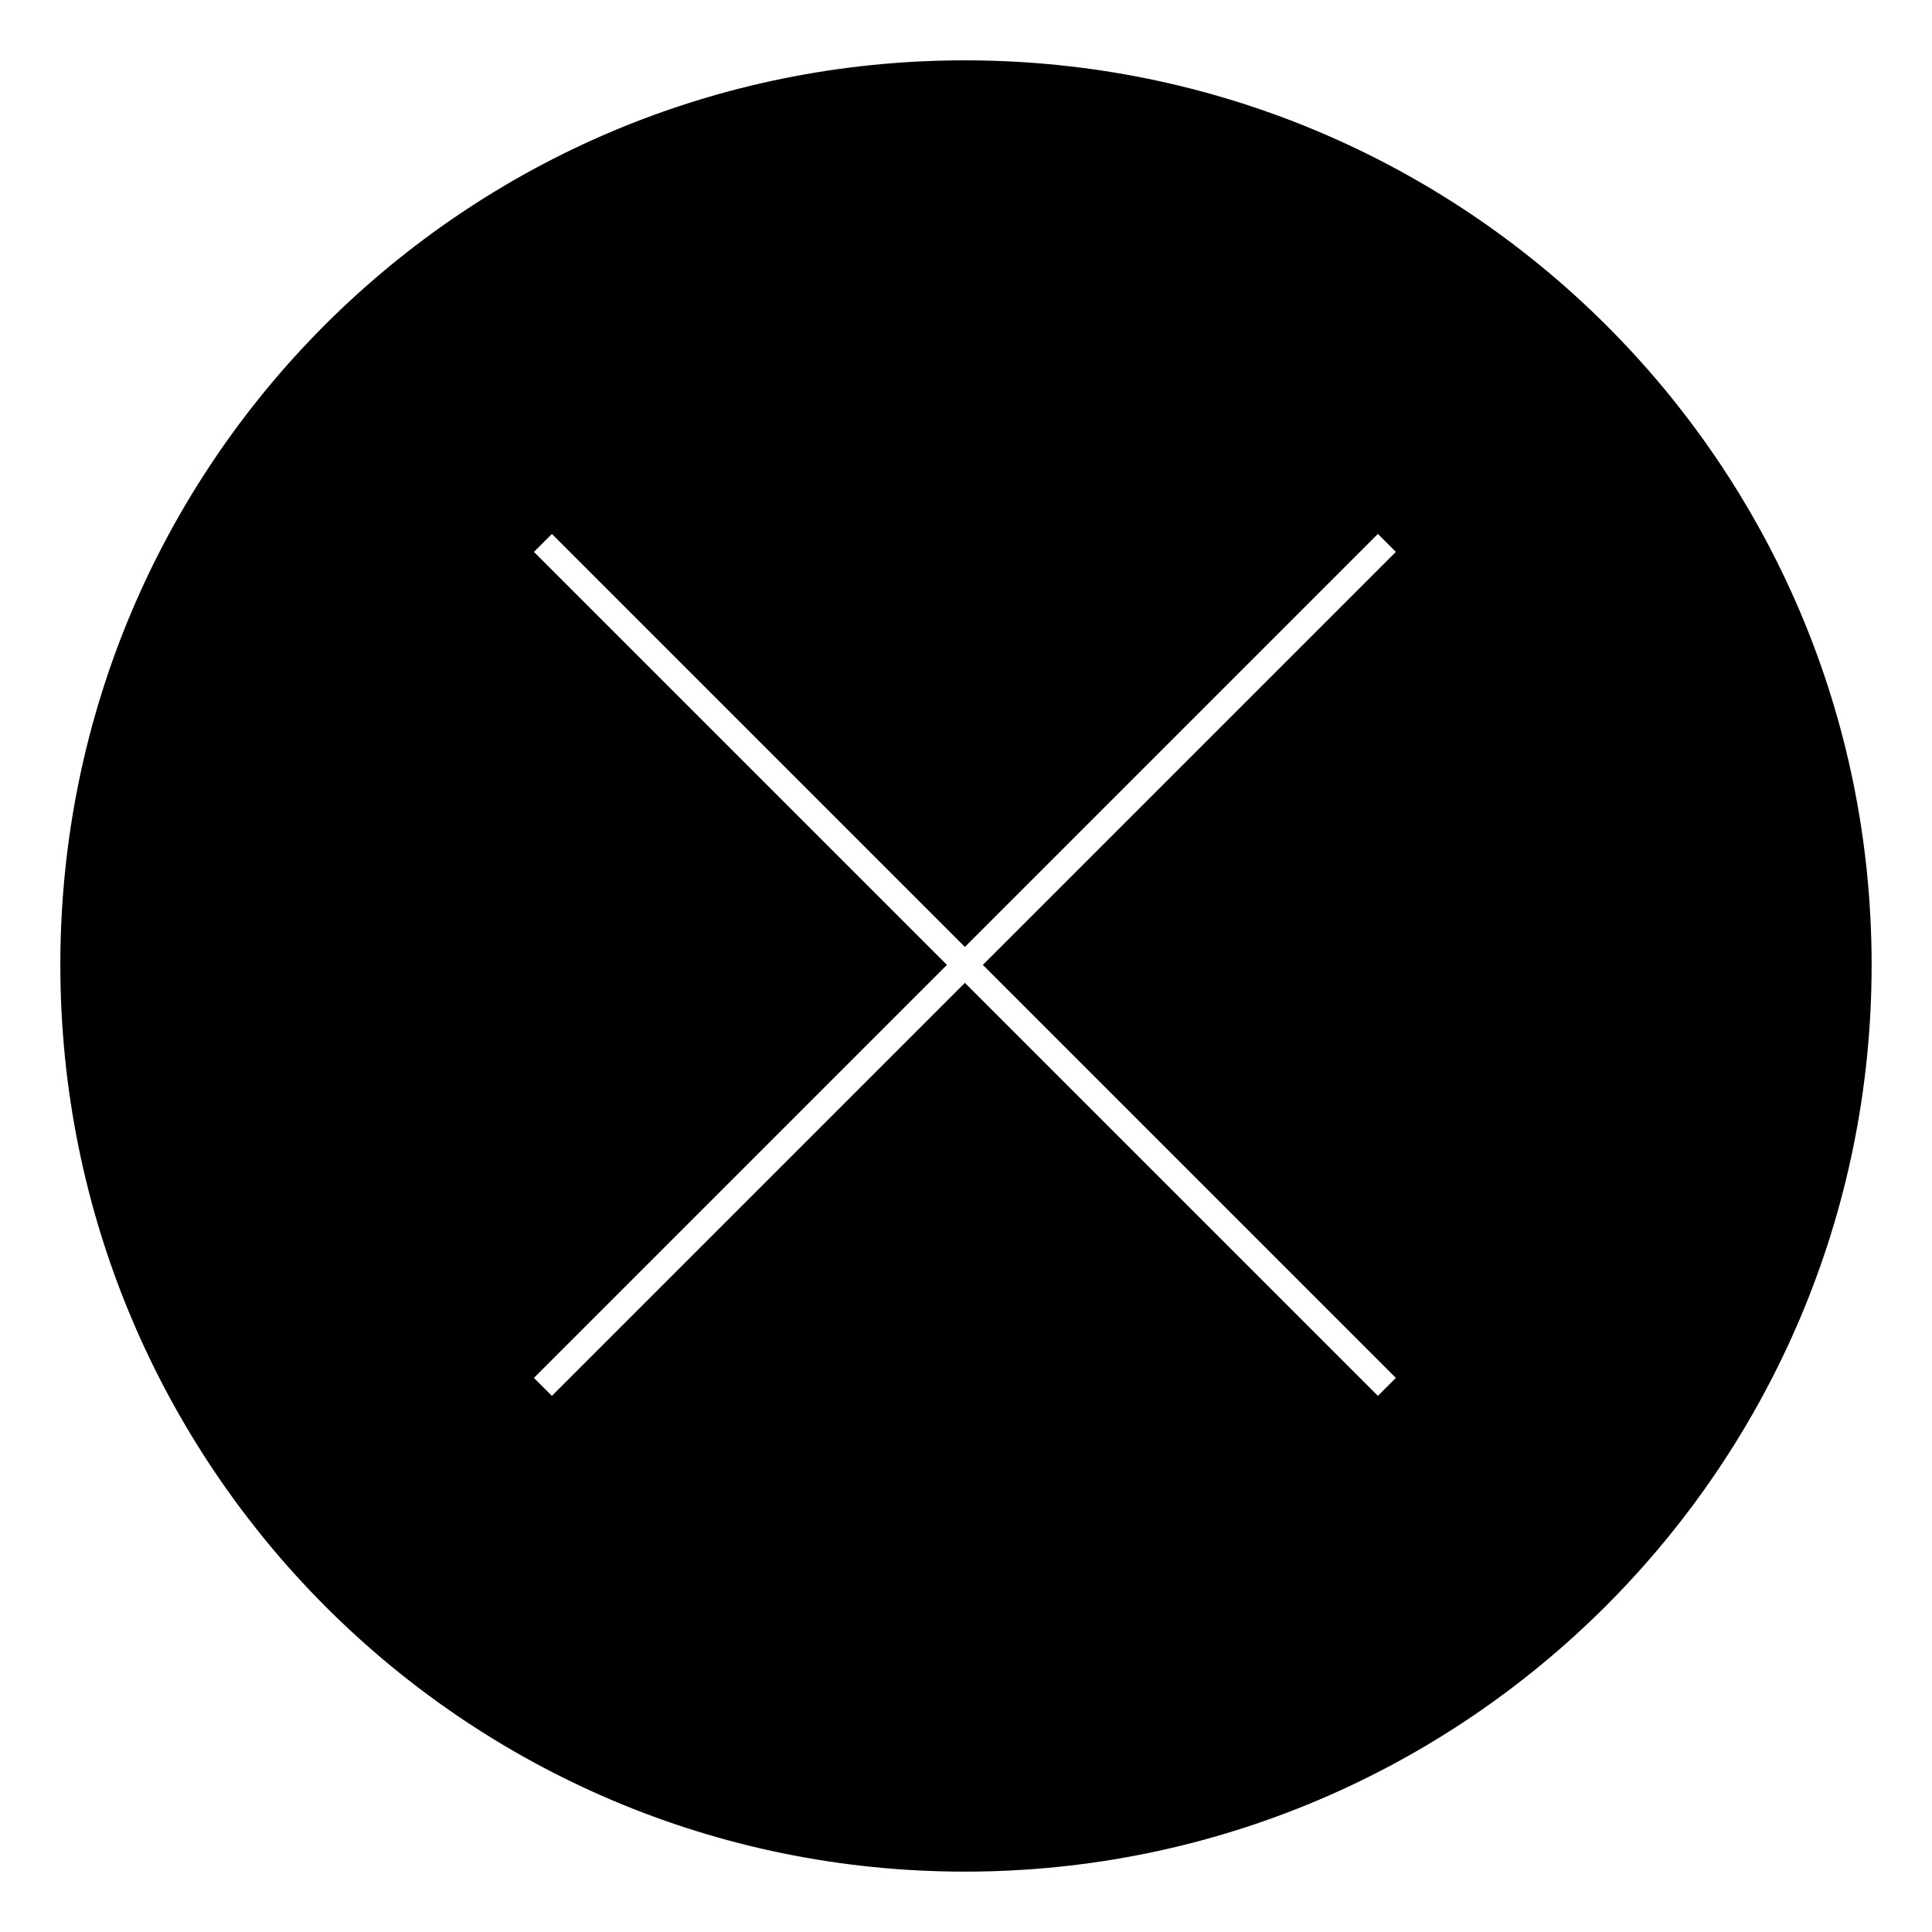 <?xml version="1.0" encoding="UTF-8"?>
<!-- Uploaded to: ICON Repo, www.iconrepo.com, Generator: ICON Repo Mixer Tools -->
<svg fill="#000000" width="800px" height="800px" version="1.1" viewBox="144 144 512 512" xmlns="http://www.w3.org/2000/svg">
 <path d="m399.7 159.99c132.64 0 240.3 107.07 240.3 239.71s-107.66 240.3-240.3 240.3-239.71-107.66-239.71-240.3 107.07-239.71 239.71-239.71zm-114.2 130.27 109.45 109.45-109.45 109.45 4.758 4.758 109.45-109.45 109.45 109.45 4.758-4.758-109.45-109.45 109.45-109.45-4.758-4.758-109.45 109.45-109.45-109.45z" fill-rule="evenodd"/>
</svg>